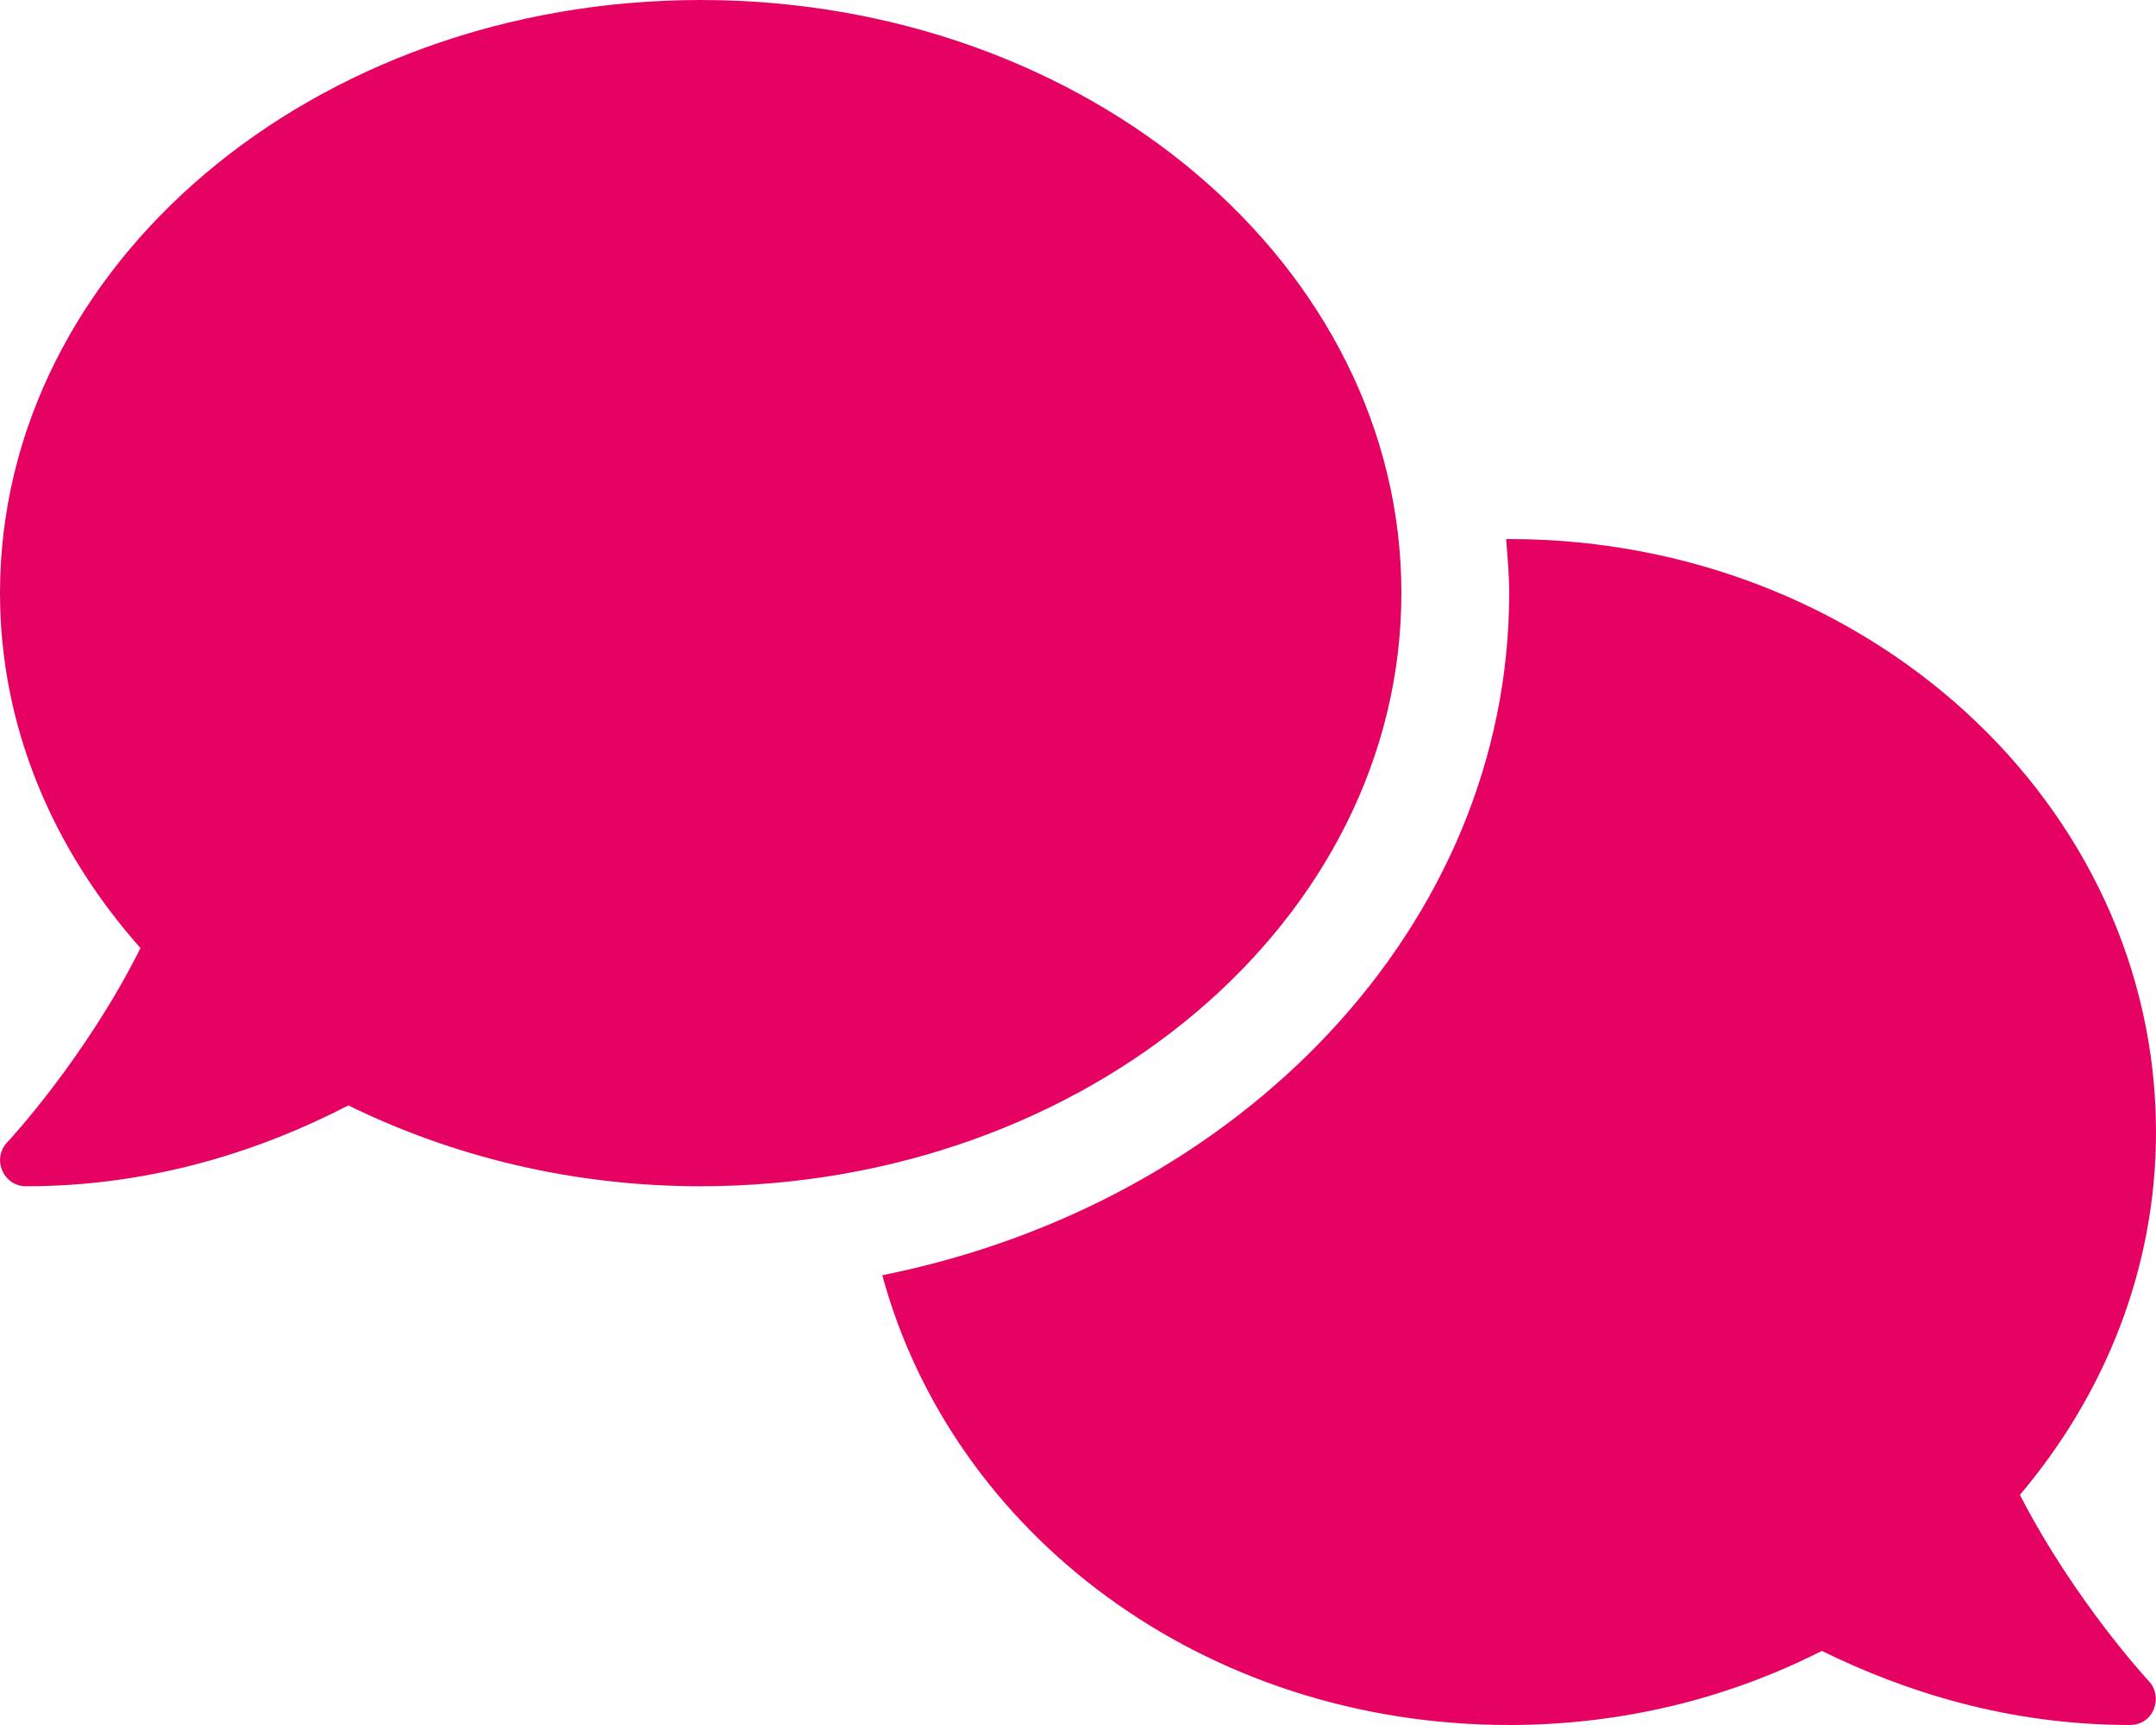 <?xml version="1.0" encoding="utf-8"?>
<!-- Generator: Adobe Illustrator 25.4.1, SVG Export Plug-In . SVG Version: 6.00 Build 0)  -->
<svg version="1.1" id="Layer_1" xmlns="http://www.w3.org/2000/svg" xmlns:xlink="http://www.w3.org/1999/xlink" x="0px" y="0px"
	 viewBox="0 0 640 512" style="enable-background:new 0 0 640 512;" xml:space="preserve">
<style type="text/css">
	.st0{fill:#E60263;}
</style>
<path class="st0" d="M416,176C416,78.8,322.9,0,208,0S0,78.8,0,176c0,39.6,15.6,76,41.7,105.4c-16.4,32.8-39.2,57.3-39.6,57.7
	c-2.1,2.2-2.7,5.5-1.4,8.4c1.3,2.9,4,4.6,7,4.6c38.3,0,70.8-11.1,95.7-24c30.8,15.1,66.4,24,104.6,24C322.9,352,416,273.2,416,176z
	 M599.6,443.7C624.8,413.9,640,376.6,640,336c0-97.2-86-176-192-176c-0.3,0-0.6,0-0.9,0c0.4,5.3,0.9,10.6,0.9,16
	c0,98.6-79.7,181.2-186.1,202.5C282.7,455.1,357.1,512,448,512c33.7,0,65.3-8,92.8-22c24.4,12,55.2,22,91.5,22c3.1,0,5.8-1.7,7-4.6
	c1.2-2.9,0.7-6.1-1.4-8.4C637.6,498.7,615.9,475.3,599.6,443.7z"/>
</svg>
